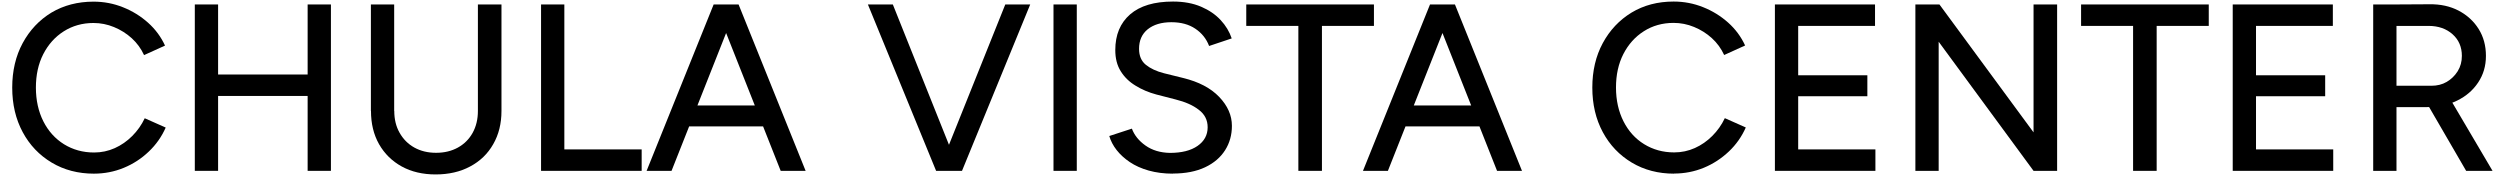 <?xml version="1.0" encoding="UTF-8"?>
<svg id="Layer_1" xmlns="http://www.w3.org/2000/svg" version="1.1" viewBox="0 0 257.69 18">
  <!-- Generator: Adobe Illustrator 29.8.2, SVG Export Plug-In . SVG Version: 2.1.1 Build 3)  -->
  <defs>
    <style>
      .st0 {
        fill: none;
      }
    </style>
  </defs>
  <g id="Empty_Artboard_Box">
    <rect class="st0" x="-27.56" y="-26.1" width="360" height="45"/>
  </g>
  <g>
    <path d="M9.69,17.9c-1.63,0-3.09-.38-4.36-1.14s-2.27-1.8-2.99-3.14-1.08-2.86-1.08-4.59.36-3.26,1.08-4.59c.72-1.33,1.71-2.38,2.96-3.14C6.56.55,8.01.17,9.64.17c1.06,0,2.07.19,3.04.58.96.38,1.83.92,2.58,1.59.76.68,1.34,1.47,1.75,2.36l-2.16.98c-.31-.67-.73-1.25-1.27-1.74-.54-.49-1.15-.87-1.83-1.15s-1.38-.42-2.12-.42c-1.14,0-2.16.29-3.06.86-.9.57-1.6,1.36-2.11,2.35-.51,1-.76,2.15-.76,3.45s.26,2.47.77,3.48c.51,1.01,1.23,1.8,2.13,2.36.91.56,1.94.85,3.1.85.75,0,1.46-.15,2.13-.45.67-.3,1.27-.72,1.8-1.25s.96-1.14,1.29-1.83l2.16.96c-.41.93-.99,1.76-1.74,2.47-.75.72-1.61,1.28-2.58,1.68-.97.4-2,.6-3.07.6Z"/>
    <path d="M20.08,17.61V.46h2.4v17.15h-2.4ZM22.09,9.89v-2.21h10.39v2.21h-10.39ZM31.71,17.61V.46h2.4v17.15h-2.4Z"/>
    <path d="M38.23,11.44V.46h2.4v10.98h-2.4ZM44.9,17.98c-1.32,0-2.49-.27-3.49-.82-1-.55-1.78-1.32-2.34-2.3-.56-.99-.83-2.13-.83-3.42h2.4c0,.85.18,1.6.55,2.25s.87,1.16,1.52,1.52c.65.36,1.39.54,2.24.54s1.6-.18,2.25-.54,1.16-.87,1.52-1.52.54-1.41.54-2.25h2.43c0,1.29-.28,2.43-.85,3.42-.56.99-1.36,1.76-2.38,2.3-1.02.55-2.21.82-3.56.82ZM49.26,11.44V.46h2.43v10.98h-2.43Z"/>
    <path d="M55.77,17.61V.46h2.4v17.15h-2.4ZM57.61,17.61v-2.21h8.53v2.21h-8.53Z"/>
    <path d="M66.65,17.61L73.56.46h2.45l-6.79,17.15h-2.57ZM69.91,13.03v-2.16h9.87v2.16h-9.87ZM80.47,17.61L73.68.46h2.45l6.91,17.15h-2.57Z"/>
    <path d="M96.49,17.61L89.46.46h2.57l6.86,17.15h-2.4ZM96.74,17.61L103.62.46h2.57l-7.03,17.15h-2.43Z"/>
    <path d="M108.59,17.61V.46h2.4v17.15h-2.4Z"/>
    <path d="M120.89,17.9c-.91,0-1.74-.11-2.49-.32-.74-.21-1.39-.5-1.94-.87-.55-.37-1-.78-1.36-1.24-.36-.46-.61-.94-.76-1.45l2.33-.76c.25.67.71,1.25,1.4,1.74.69.49,1.53.74,2.52.76,1.21,0,2.16-.24,2.85-.72.69-.48,1.04-1.12,1.04-1.92,0-.74-.3-1.34-.91-1.8-.6-.47-1.4-.82-2.4-1.07l-1.98-.51c-.78-.21-1.5-.51-2.14-.91-.65-.39-1.16-.89-1.53-1.49-.38-.6-.56-1.33-.56-2.18,0-1.57.51-2.79,1.53-3.68,1.02-.88,2.49-1.32,4.42-1.32,1.11,0,2.07.18,2.89.53.82.35,1.49.81,2.02,1.38.53.57.91,1.2,1.14,1.89l-2.33.78c-.28-.74-.75-1.33-1.42-1.78-.67-.45-1.49-.67-2.47-.67-1.03,0-1.84.25-2.44.73-.6.49-.89,1.16-.89,2.01,0,.72.23,1.27.7,1.65.47.38,1.09.67,1.87.87l1.98.49c1.6.39,2.84,1.04,3.71,1.95.87.91,1.31,1.9,1.31,2.98,0,.93-.23,1.77-.7,2.51-.47.74-1.15,1.33-2.06,1.76-.91.43-2.02.65-3.34.65Z"/>
    <path d="M128.46,2.67V.46h13.16v2.21h-13.16ZM133.83,17.61V1.88h2.43v15.73h-2.43Z"/>
    <path d="M140.49,17.61L147.4.46h2.45l-6.79,17.15h-2.57ZM143.75,13.03v-2.16h9.87v2.16h-9.87ZM154.31,17.61L147.52.46h2.45l6.91,17.15h-2.57Z"/>
    <path d="M172.56,17.9c-1.63,0-3.09-.38-4.36-1.14-1.27-.76-2.27-1.8-2.99-3.14s-1.08-2.86-1.08-4.59.36-3.26,1.08-4.59c.72-1.33,1.71-2.38,2.96-3.14,1.26-.76,2.7-1.14,4.34-1.14,1.06,0,2.07.19,3.04.58.96.38,1.83.92,2.58,1.59.76.68,1.34,1.47,1.75,2.36l-2.16.98c-.31-.67-.73-1.25-1.27-1.74-.54-.49-1.15-.87-1.83-1.15s-1.38-.42-2.12-.42c-1.14,0-2.17.29-3.06.86-.9.57-1.6,1.36-2.11,2.35-.51,1-.76,2.15-.76,3.45s.26,2.47.77,3.48c.51,1.01,1.22,1.8,2.13,2.36.91.56,1.94.85,3.1.85.75,0,1.46-.15,2.13-.45.67-.3,1.27-.72,1.8-1.25s.96-1.14,1.29-1.83l2.16.96c-.41.93-.99,1.76-1.74,2.47s-1.61,1.28-2.58,1.68c-.97.4-2,.6-3.07.6Z"/>
    <path d="M182.95,17.61V.46h2.4v17.15h-2.4ZM184.96,2.67V.46h8.31v2.21h-8.31ZM184.96,9.92v-2.16h7.52v2.16h-7.52ZM184.96,17.61v-2.21h8.35v2.21h-8.35Z"/>
    <path d="M197.43,17.61V.46h2.47l-.07,2.01v15.14h-2.4ZM209.61,17.61l-11.61-15.8,1.91-1.35,11.61,15.78-1.91,1.37ZM209.61,17.61V.46h2.43v17.15h-2.43Z"/>
    <path d="M214.51,2.67V.46h13.16v2.21h-13.16ZM219.87,17.61V1.88h2.43v15.73h-2.43Z"/>
    <path d="M230.14,17.61V.46h2.4v17.15h-2.4ZM232.15,2.67V.46h8.31v2.21h-8.31ZM232.15,9.92v-2.16h7.52v2.16h-7.52ZM232.15,17.61v-2.21h8.35v2.21h-8.35Z"/>
    <path d="M244.62,17.61V.46h2.4v17.15h-2.4ZM246.85,11.04v-2.2h3.77c.59,0,1.12-.13,1.58-.4.46-.27.84-.64,1.13-1.1.29-.47.43-.99.43-1.58,0-.91-.32-1.66-.96-2.23-.64-.57-1.46-.86-2.47-.86h-3.48V.46l3.55-.02c1.14-.02,2.15.2,3.03.66.87.46,1.56,1.09,2.06,1.89s.75,1.72.75,2.77-.27,1.94-.8,2.74c-.53.8-1.25,1.42-2.17,1.87-.92.45-1.94.67-3.09.67h-3.33ZM254.2,17.61l-4.07-7.01,1.91-1.27,4.88,8.28h-2.72Z"/>
  </g>
</svg>